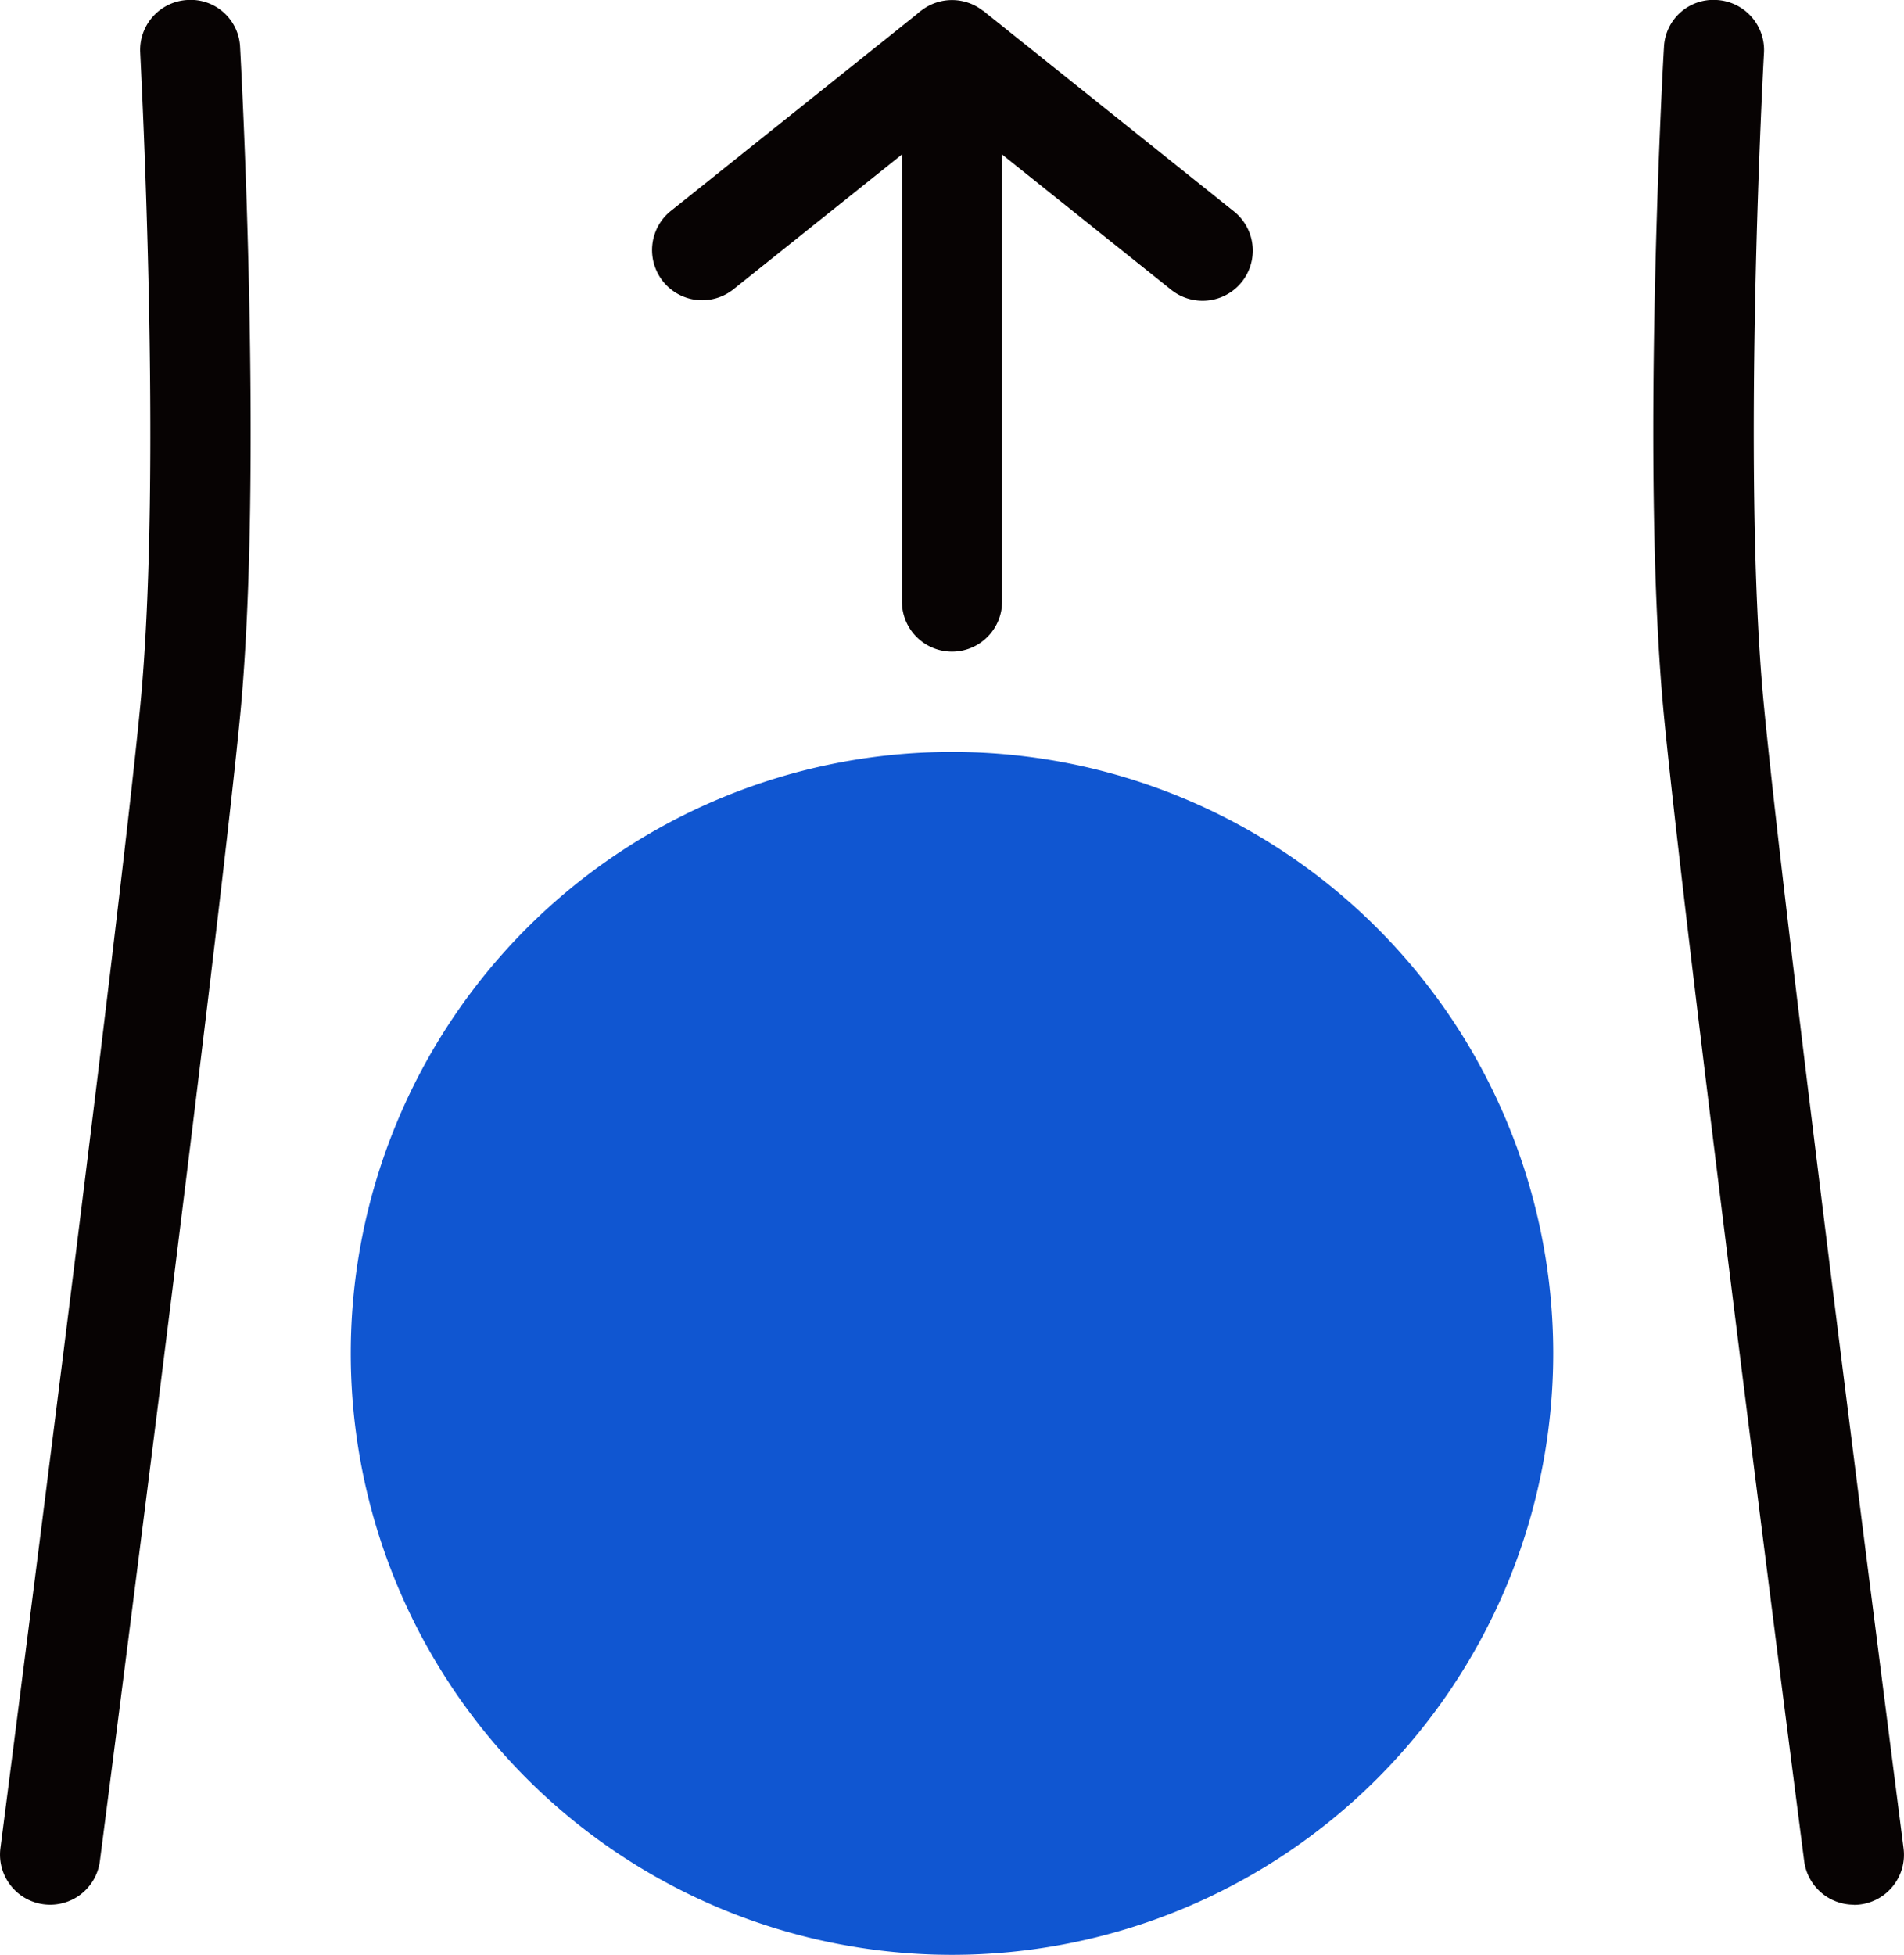 <svg xmlns="http://www.w3.org/2000/svg" xmlns:xlink="http://www.w3.org/1999/xlink" width="54.308" height="55.737" viewBox="0 0 54.308 55.737">
  <defs>
    <clipPath id="clip-path">
      <rect id="長方形_571" data-name="長方形 571" width="54.308" height="55.737" fill="none"/>
    </clipPath>
  </defs>
  <g id="グループ_8210" data-name="グループ 8210" transform="translate(0 0)">
    <g id="グループ_8209" data-name="グループ 8209" transform="translate(0 0)" clip-path="url(#clip-path)">
      <path id="パス_2535" data-name="パス 2535" d="M29.61,54.308a1.428,1.428,0,0,1-1.415-1.245c-.034-.259-3.336-25.828-4-32.653-.667-6.914-.032-18.567,0-19.06A1.41,1.41,0,0,1,25.7,0,1.429,1.429,0,0,1,27.048,1.51c-.008.118-.651,11.929,0,18.624C27.7,26.915,31,52.439,31.029,52.7A1.429,1.429,0,0,1,29.8,54.3a1.465,1.465,0,0,1-.186.012" transform="translate(23.266 0)" fill="#070303"/>
      <path id="パス_2536" data-name="パス 2536" d="M1.431,54.308a1.463,1.463,0,0,1-.186-.012A1.429,1.429,0,0,1,.012,52.7C.045,52.439,3.343,26.915,4,20.133c.647-6.7,0-18.505,0-18.624A1.426,1.426,0,0,1,5.341,0,1.41,1.41,0,0,1,6.849,1.35c.026.493.663,12.146,0,19.058-.661,6.827-3.965,32.4-4,32.655a1.428,1.428,0,0,1-1.415,1.245" transform="translate(0 0)" fill="#070303"/>
      <path id="パス_2537" data-name="パス 2537" d="M5.069,28.011A17.149,17.149,0,1,1,22.218,45.161,17.149,17.149,0,0,1,5.069,28.011" transform="translate(4.936 10.576)" fill="#1056d1"/>
      <path id="パス_2538" data-name="パス 2538" d="M14.463,18.579a1.429,1.429,0,0,1-1.429-1.429V1.43a1.429,1.429,0,1,1,2.858,0V17.15a1.429,1.429,0,0,1-1.429,1.429" transform="translate(12.691 0.001)" fill="#070303"/>
      <path id="パス_2539" data-name="パス 2539" d="M25.133,8.421a1.428,1.428,0,0,1-.892-.312l-6.253-5-6.253,5A1.43,1.43,0,0,1,9.95,5.875L17.1.159h1.784l7.147,5.716a1.43,1.43,0,0,1-.894,2.546" transform="translate(9.166 0.154)" fill="#070303"/>
    </g>
  </g>
</svg>
